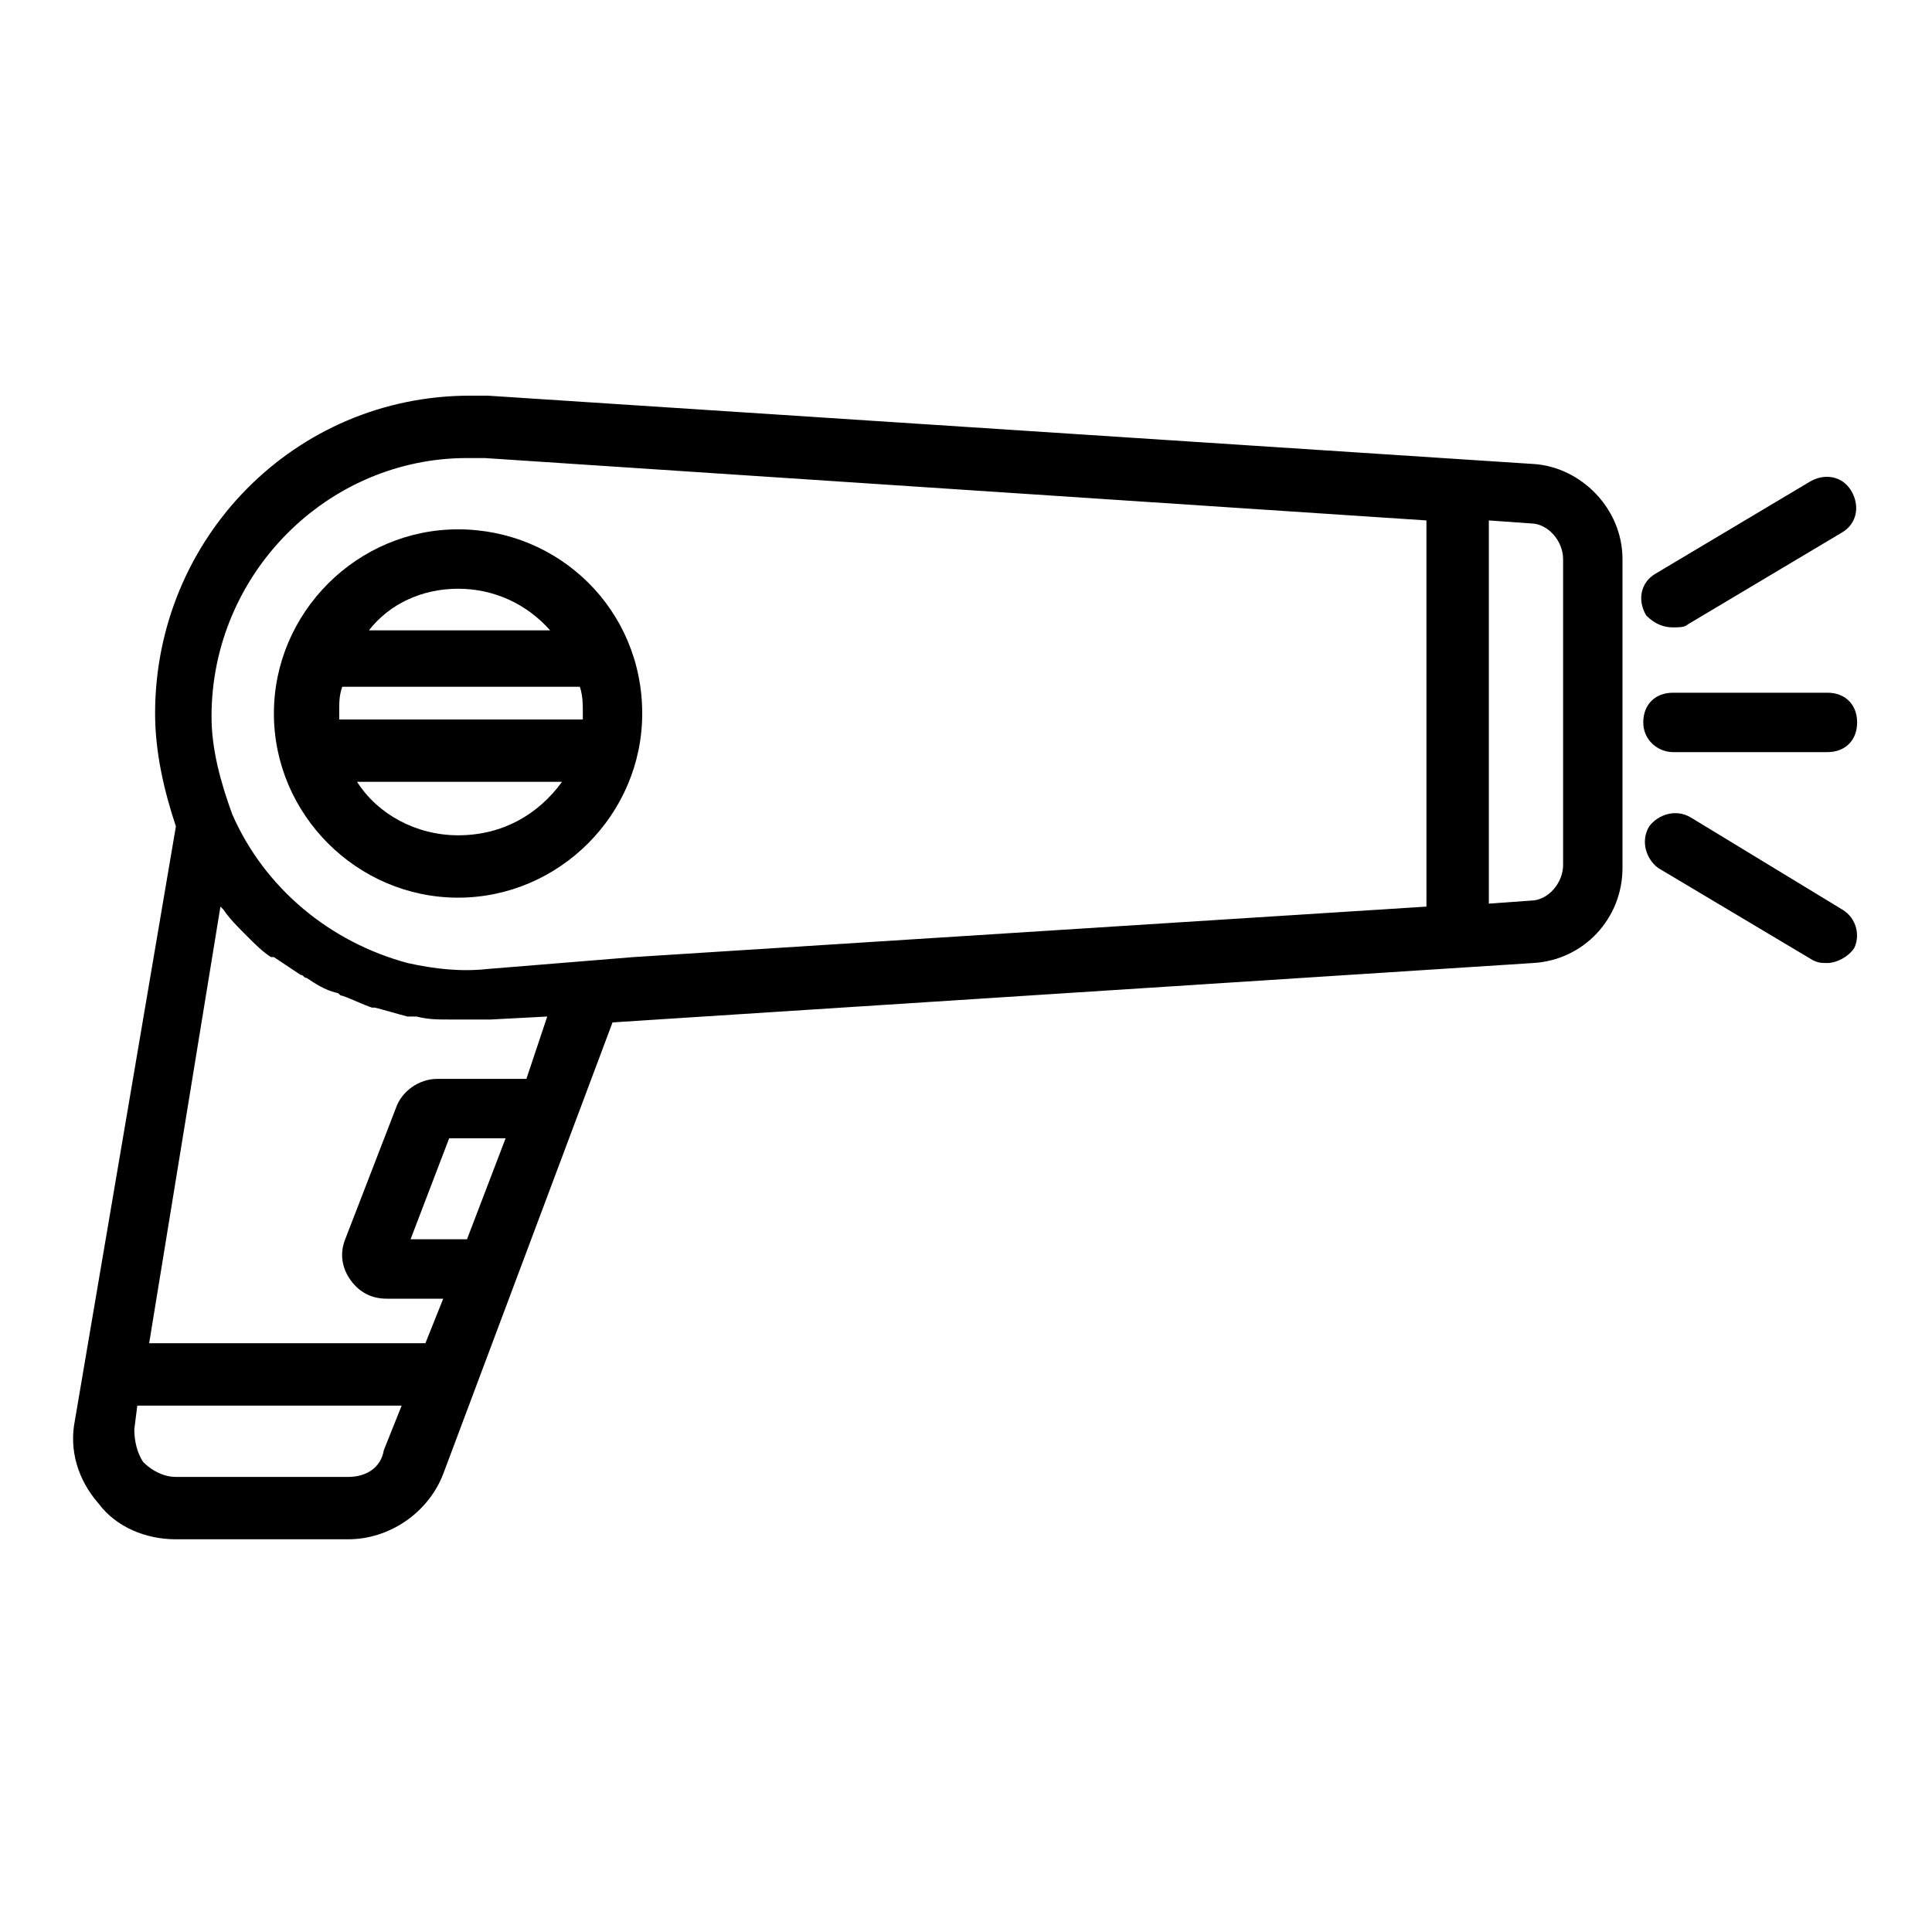 <?xml version="1.0" encoding="UTF-8"?>
<!-- Uploaded to: SVG Repo, www.svgrepo.com, Generator: SVG Repo Mixer Tools -->
<svg fill="#000000" width="800px" height="800px" version="1.1" viewBox="144 144 512 512" xmlns="http://www.w3.org/2000/svg">
 <g>
  <path d="m550.36 266.96-277.09-18.105h-4.723c-46.445 0-83.445 37.785-83.445 84.23 0 10.234 2.363 20.469 5.512 29.914l-26.77 157.44c-1.574 7.871 0.789 15.742 6.297 22.043 4.723 6.297 12.594 9.445 20.469 9.445h45.656c11.02 0 21.254-7.086 25.191-17.32l44.871-119.66 244.03-15.742c13.383-0.789 23.617-11.809 23.617-25.191v-81.867c0-13.383-11.02-24.402-23.613-25.191zm-314.09 268.44h-45.66c-3.148 0-6.297-1.574-8.66-3.938-1.574-2.359-2.359-5.512-2.359-8.66l0.789-6.297h70.062l-4.723 11.809c-0.793 4.723-4.727 7.086-9.449 7.086zm31.488-62.977h-14.957l10.234-26.766h14.957zm15.742-42.508h-23.617c-4.723 0-9.445 3.148-11.02 7.871l-13.383 34.637c-1.574 3.938-0.789 7.871 1.574 11.02 2.363 3.148 5.512 4.723 9.445 4.723h14.957l-4.723 11.809h-73.207l18.891-115.72 0.789 0.789c1.574 2.363 3.938 4.723 5.512 6.297l0.789 0.789c2.363 2.363 3.938 3.938 6.297 5.512h0.789c2.363 1.574 4.723 3.148 7.086 4.723 0.789 0 0.789 0.789 1.574 0.789 2.363 1.574 4.723 3.148 7.871 3.938 0.789 0 0.789 0.789 1.574 0.789 2.363 0.789 5.512 2.363 7.871 3.148h0.789c3.148 0.789 5.512 1.574 8.66 2.363h2.363c3.148 0.789 5.512 0.789 8.66 0.789h1.574 3.938 5.512l14.957-0.789zm-10.234-29.129c-7.086 0.789-14.168 0-21.254-1.574-20.469-5.512-37.785-19.68-46.445-39.359-3.148-8.66-5.512-17.32-5.512-25.977 0-37.785 30.699-68.488 67.699-68.488h4.723l249.54 16.531 0.004 102.34-210.18 13.383zm284.97-27.551c0 4.723-3.938 9.445-8.66 9.445l-11.02 0.789v-101.55l11.02 0.789c4.723 0 8.66 4.723 8.66 9.445z"/>
  <path d="m265.39 284.28c-26.766 0-48.805 22.043-48.805 48.805 0 26.766 22.043 48.805 48.805 48.805 26.766 0 48.805-22.043 48.805-48.805 0.004-27.551-22.039-48.805-48.805-48.805zm0 15.742c9.445 0 18.105 3.938 24.402 11.02h-48.02c5.512-7.082 14.172-11.02 23.617-11.02zm33.062 32.277v2.363h-64.551v-2.363c0-2.363 0-3.938 0.789-6.297l62.977-0.004c0.785 2.363 0.785 4.727 0.785 6.301zm-33.062 33.062c-11.02 0-21.254-5.512-26.766-14.168h54.316c-6.297 8.656-15.742 14.168-27.551 14.168z"/>
  <path d="m587.35 310.26c1.574 0 3.148 0 3.938-0.789l40.934-24.402c3.938-2.363 4.723-7.086 2.363-11.02-2.363-3.938-7.086-4.723-11.02-2.363l-40.934 24.402c-3.938 2.363-4.723 7.086-2.363 11.02 2.359 2.363 4.723 3.152 7.082 3.152z"/>
  <path d="m632.22 385.04-40.148-24.406c-3.938-2.363-8.66-0.789-11.02 2.363-2.363 3.938-0.789 8.66 2.363 11.02l40.934 24.402c1.574 0.789 2.363 0.789 3.938 0.789 2.363 0 5.512-1.574 7.086-3.938 1.57-3.148 0.785-7.871-3.152-10.23z"/>
  <path d="m587.35 343.32h40.938c4.723 0 7.871-3.148 7.871-7.871 0-4.723-3.148-7.871-7.871-7.871h-40.934c-4.723 0-7.871 3.148-7.871 7.871-0.004 4.723 3.934 7.871 7.867 7.871z"/>
 </g>
</svg>